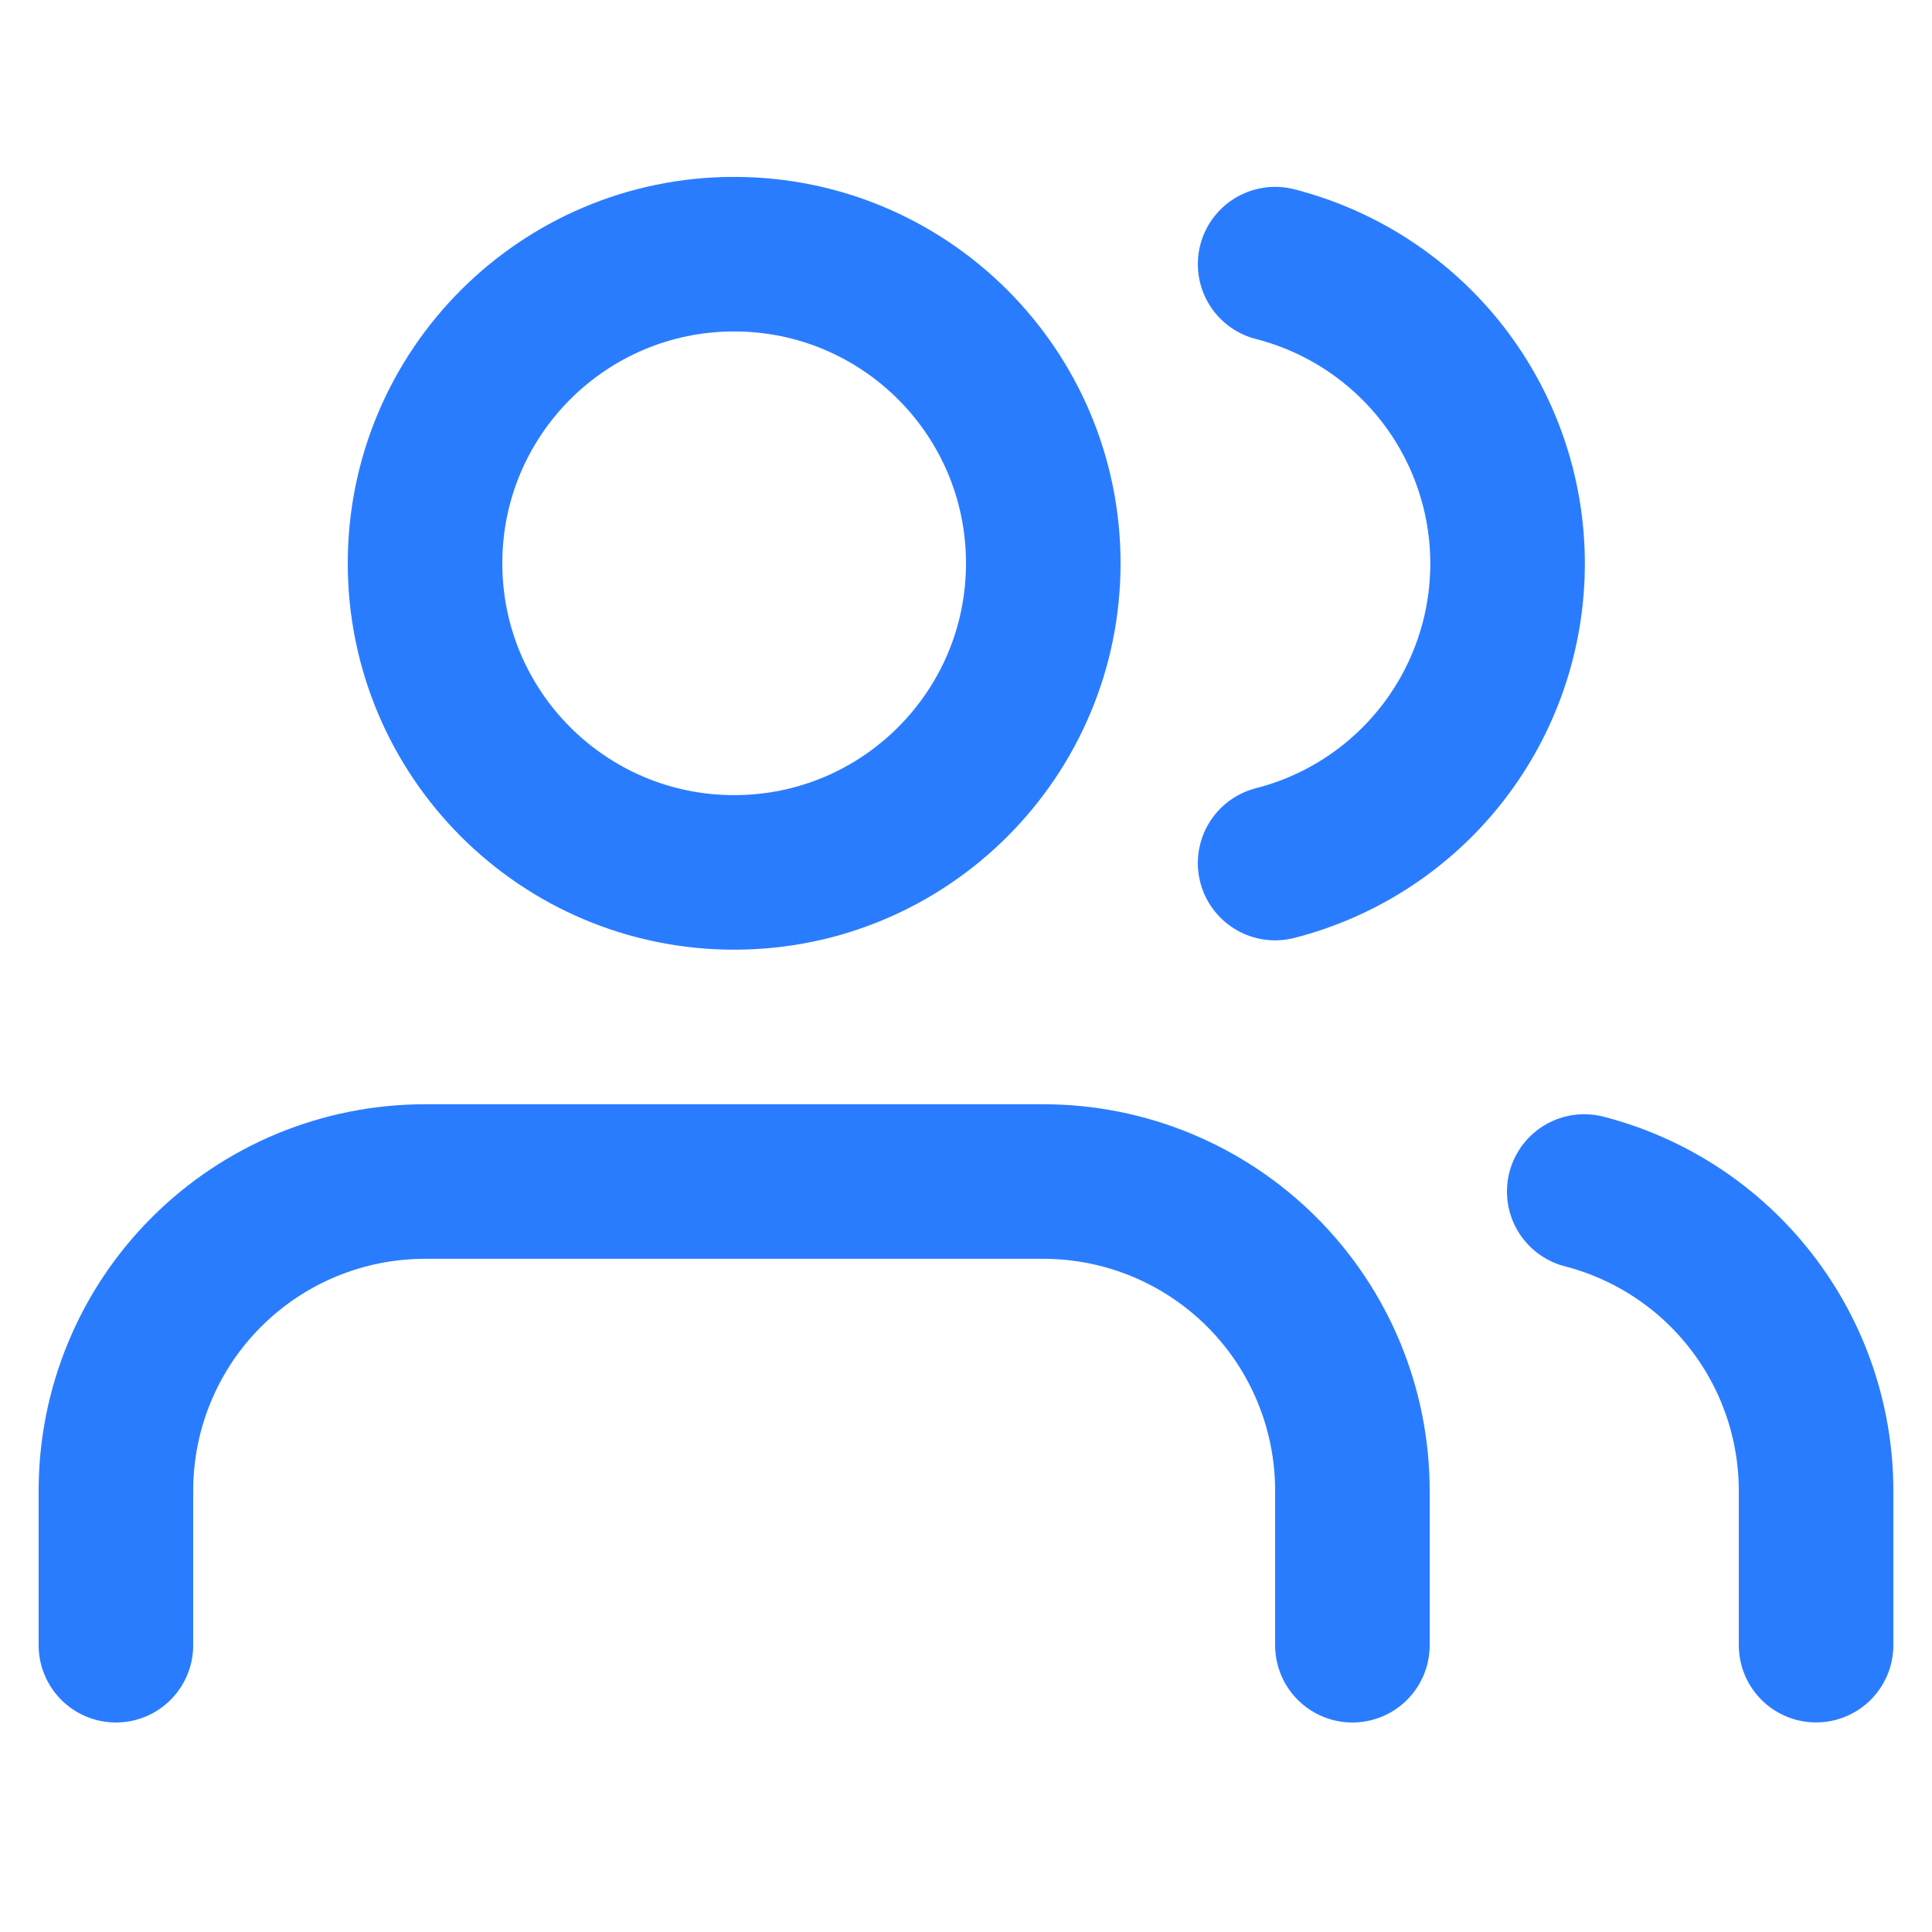<svg width="25" height="25" viewBox="0 0 25 25" fill="none" xmlns="http://www.w3.org/2000/svg">
<g clip-path="url(#clip0_1685_941)">
<path d="M17.5 21.289V19.289C17.5 18.228 17.079 17.21 16.328 16.46C15.578 15.71 14.561 15.289 13.5 15.289H5.5C4.439 15.289 3.422 15.71 2.672 16.46C1.921 17.21 1.5 18.228 1.5 19.289V21.289" stroke="#2A7CFF" stroke-width="2" stroke-linecap="round" stroke-linejoin="round"/>
<path d="M9.5 11.289C11.709 11.289 13.5 9.498 13.5 7.289C13.5 5.079 11.709 3.289 9.5 3.289C7.291 3.289 5.5 5.079 5.5 7.289C5.5 9.498 7.291 11.289 9.5 11.289Z" stroke="#2A7CFF" stroke-width="2" stroke-linecap="round" stroke-linejoin="round"/>
<path d="M23.5 21.288V19.288C23.499 18.402 23.204 17.541 22.661 16.841C22.118 16.14 21.358 15.64 20.5 15.418" stroke="#2A7CFF" stroke-width="2" stroke-linecap="round" stroke-linejoin="round"/>
<path d="M16.5 3.418C17.36 3.639 18.123 4.139 18.668 4.841C19.212 5.542 19.508 6.405 19.508 7.293C19.508 8.182 19.212 9.045 18.668 9.746C18.123 10.448 17.36 10.948 16.5 11.168" stroke="#2A7CFF" stroke-width="2" stroke-linecap="round" stroke-linejoin="round"/>
</g>
<defs>
<clipPath id="clip0_1685_941">
<rect width="24" height="24" fill="white" transform="translate(0.5 0.289)"/>
</clipPath>
</defs>
</svg>
